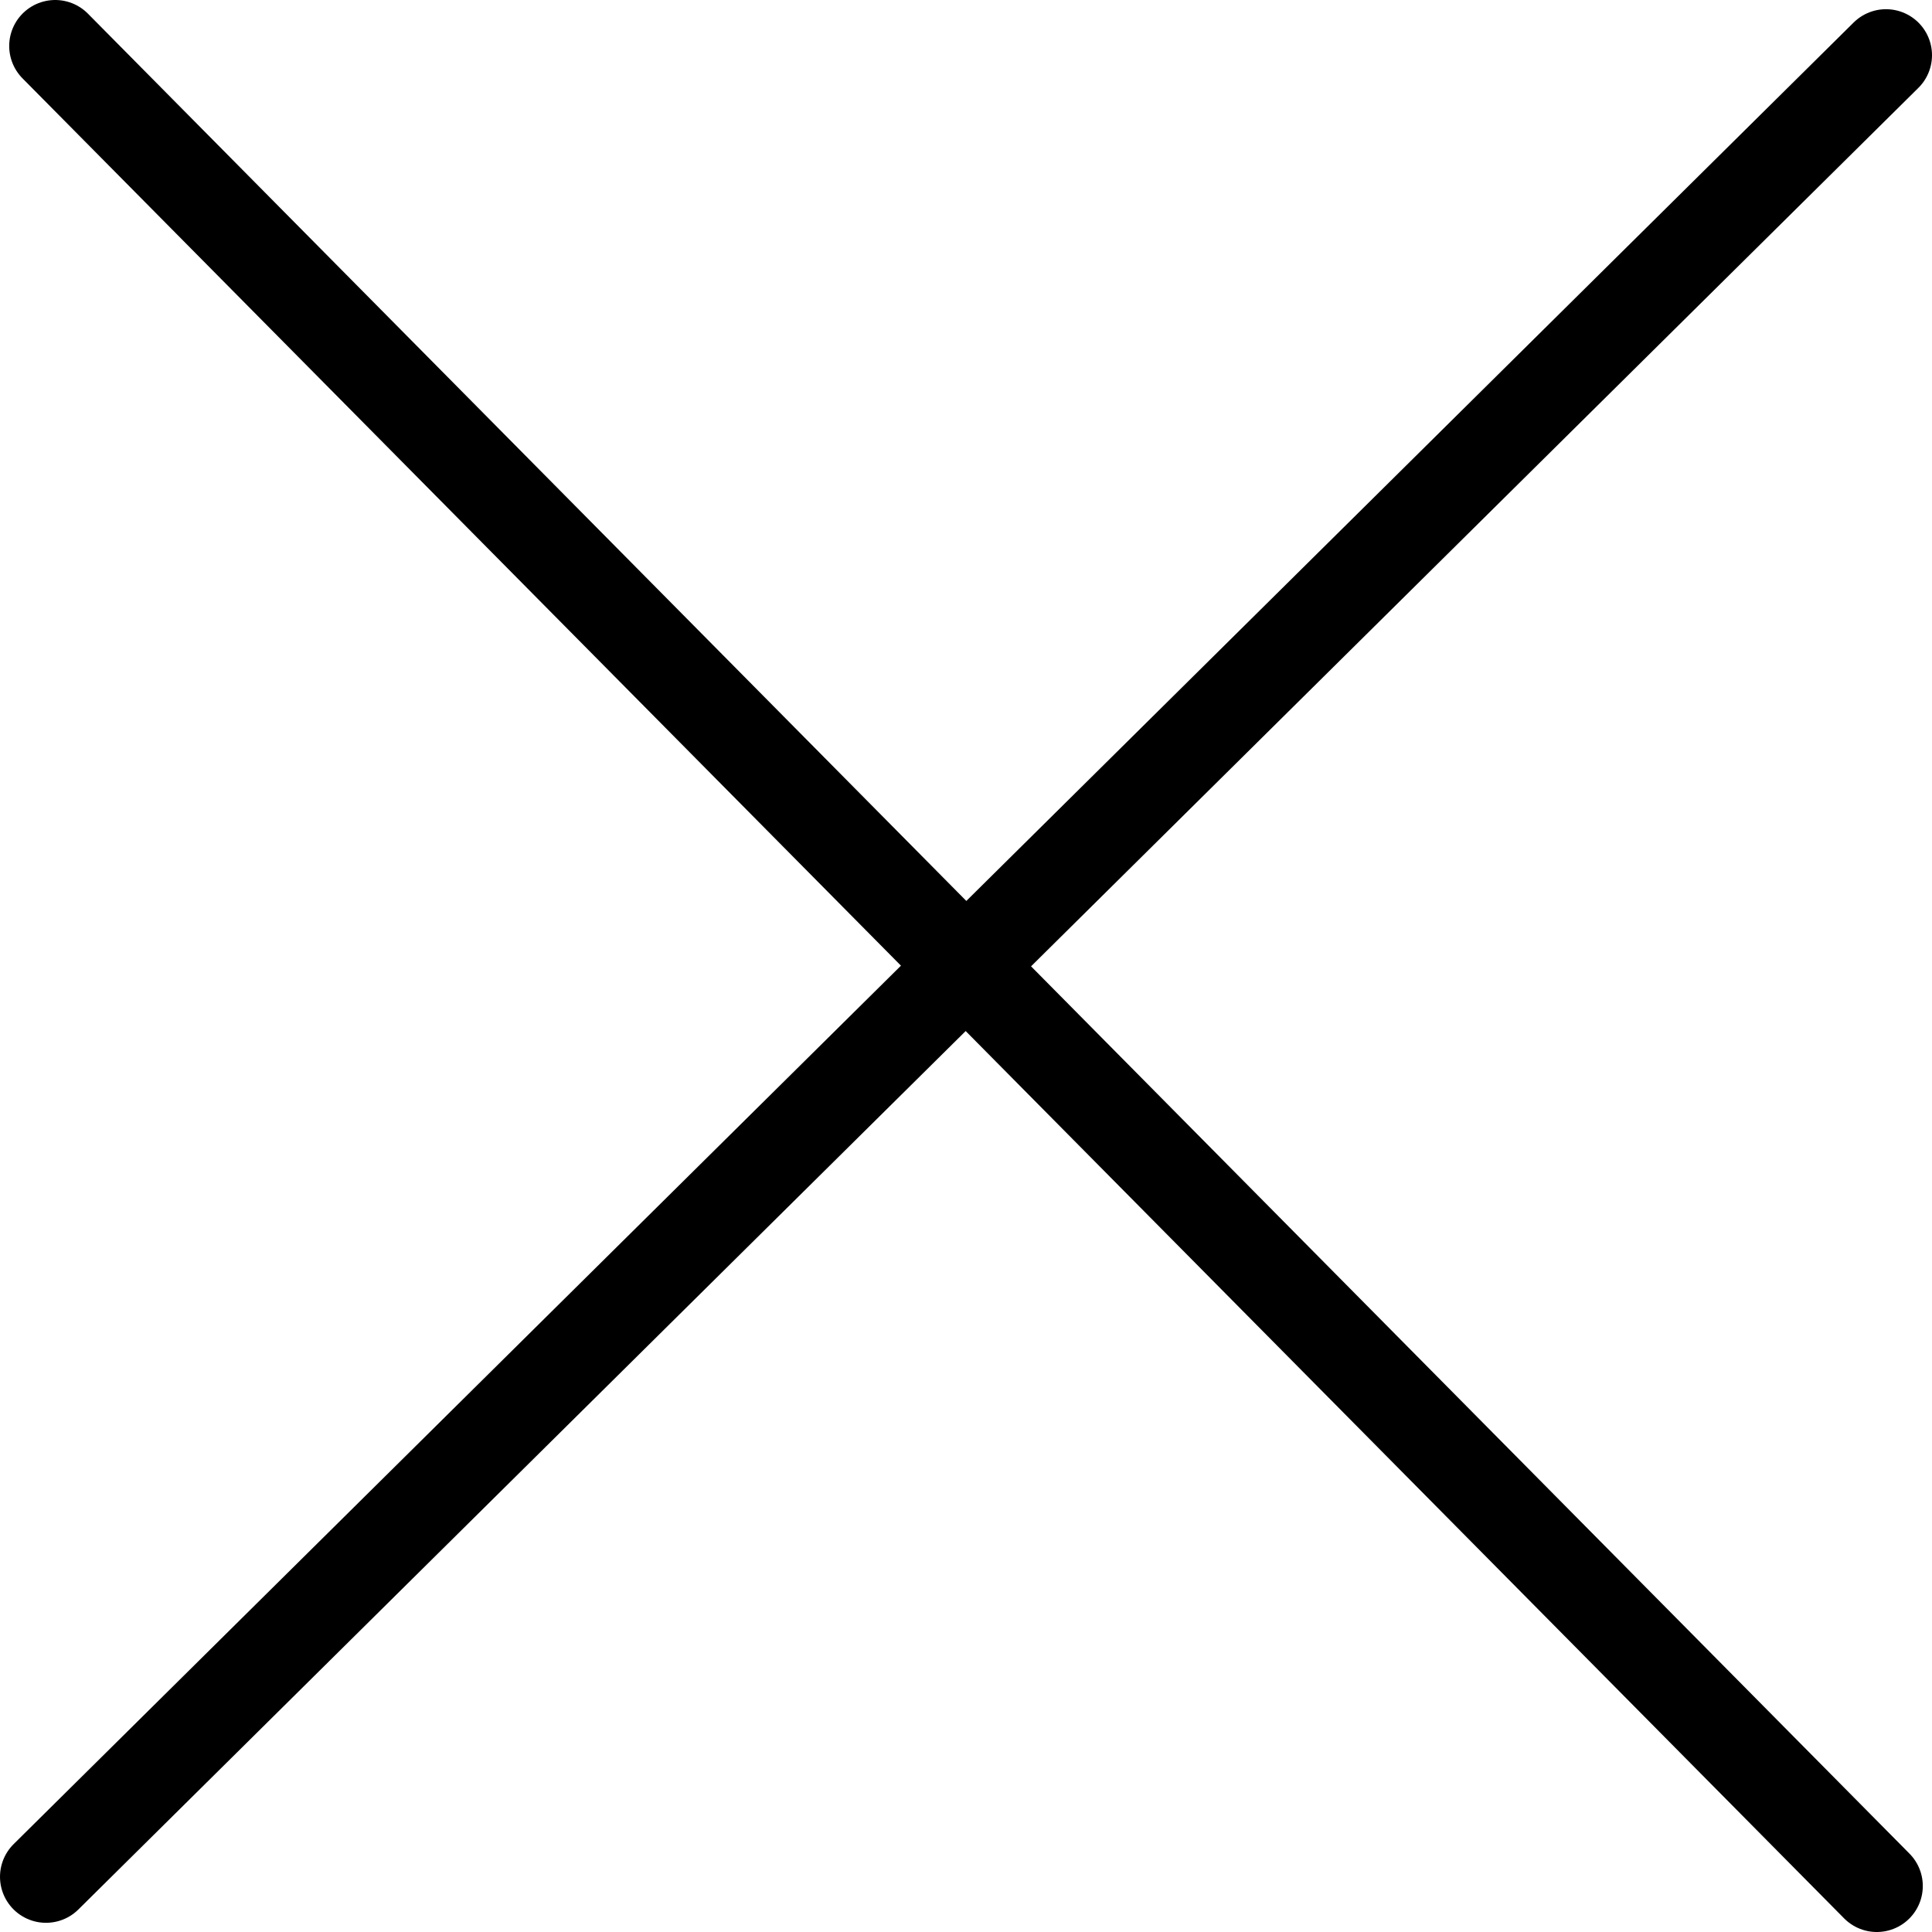 <svg xmlns="http://www.w3.org/2000/svg" viewBox="0 0 21 21"><defs><style>.cls-1{fill:none;stroke:#000;stroke-linecap:round;stroke-miterlimit:10;}</style></defs><title>Asset 4</title><g id="Layer_2" data-name="Layer 2"><g id="info"><line class="cls-1" x1="0.6" y1="0.5" x2="20.4" y2="20.5"/><line class="cls-1" x1="20.5" y1="0.6" x2="0.5" y2="20.4"/></g></g></svg>